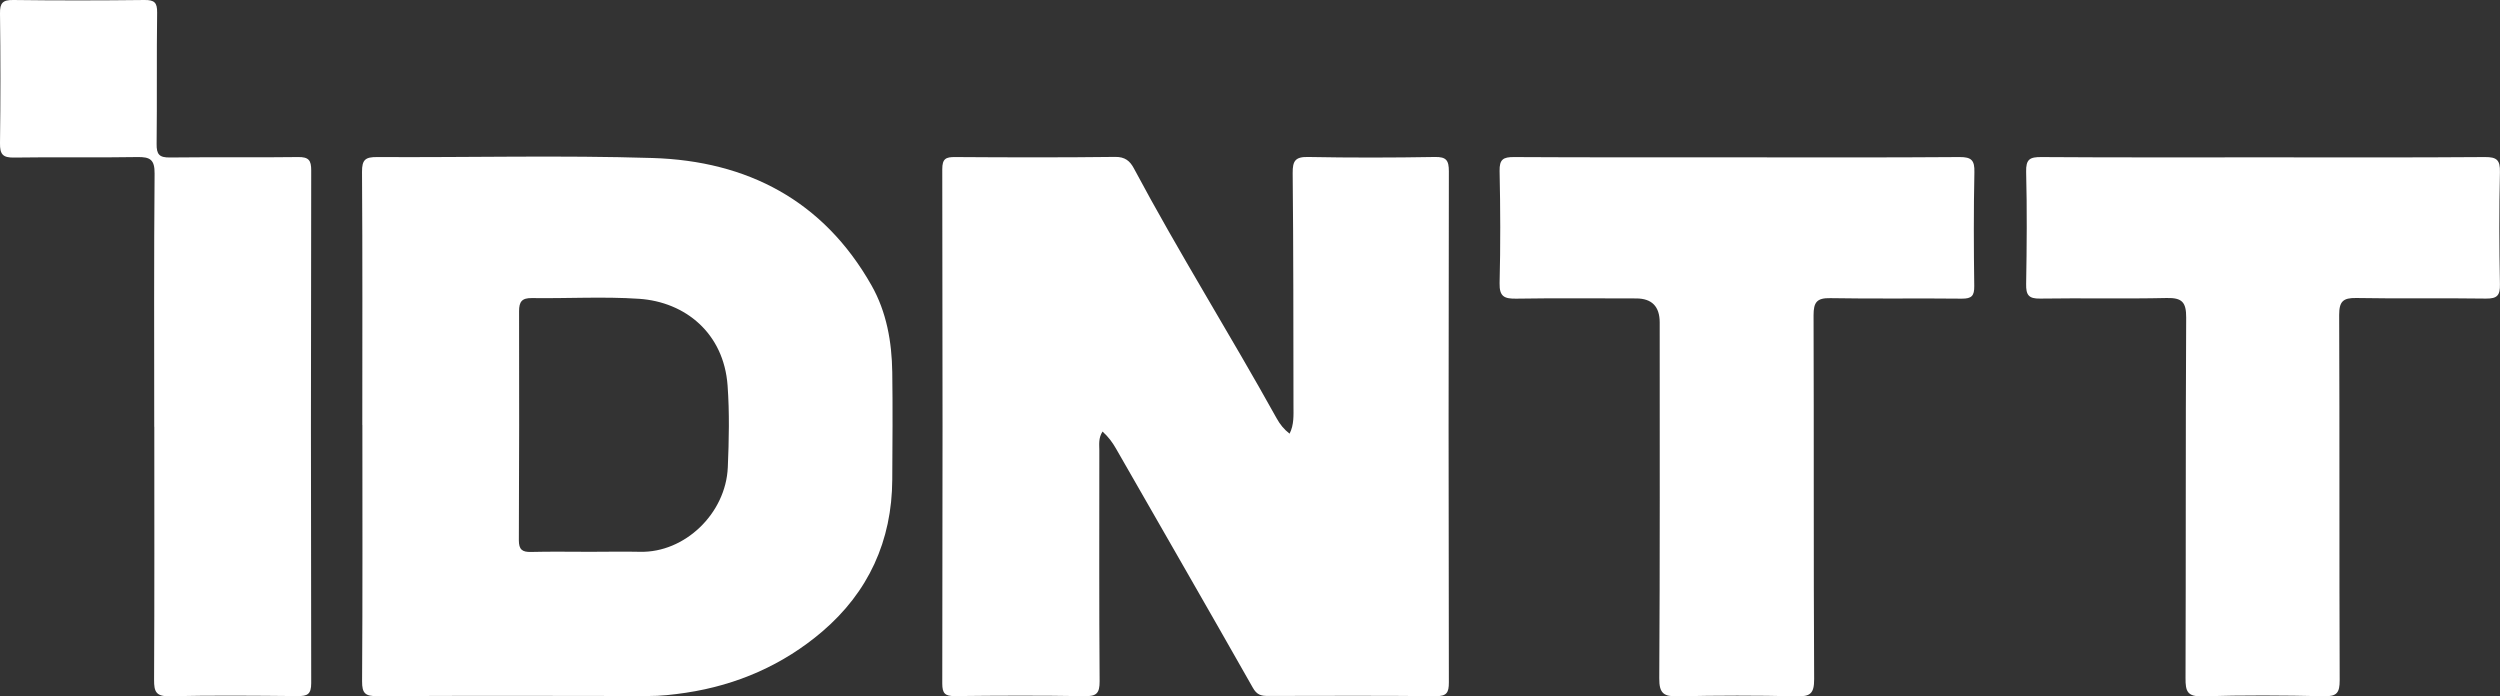<?xml version="1.0" encoding="UTF-8"?>
<svg id="Livello_2" data-name="Livello 2" xmlns="http://www.w3.org/2000/svg" viewBox="0 0 344.46 95.95">
  <rect x="0" y="0" width="344.46" height="95.95" fill="#333333" stroke="none"/>
  <defs>
    <style>
      .cls-1 {
        fill: #fff;
      }
    </style>
  </defs>
  <g id="Livello_1-2" data-name="Livello 1">
    <g>
      <path class="cls-1" d="m177.68,59.76c.64-1.25.54-2.58.54-3.89-.02-10.67,0-21.34-.11-32.01-.02-1.72.38-2.27,2.16-2.23,5.81.11,11.62.1,17.43,0,1.58-.03,1.93.46,1.93,1.98-.05,23.47-.05,46.95,0,70.42,0,1.38-.28,1.9-1.79,1.89-7.72-.08-15.44-.04-23.17-.03-.93,0-1.51-.16-2.06-1.15-6.24-11.01-12.57-21.97-18.86-32.96-.48-.83-1.01-1.57-1.84-2.32-.59.92-.44,1.79-.44,2.62,0,10.6-.04,21.19.04,31.79.01,1.69-.46,2.08-2.08,2.05-5.96-.1-11.91-.08-17.87-.01-1.35.01-1.73-.37-1.73-1.73.05-23.62.05-47.24,0-70.87,0-1.45.5-1.68,1.77-1.67,7.35.05,14.71.07,22.06-.02,1.34-.02,2.02.56,2.55,1.54,6.23,11.68,13.26,22.89,19.68,34.46.47.85,1.02,1.54,1.79,2.13Z"/>
      <path class="cls-1" d="m49.92,58.56c0-11.63.04-23.25-.04-34.88-.01-1.69.47-2.05,2.09-2.04,12.65.07,25.31-.26,37.94.13,13.05.4,23.54,5.85,30.17,17.55,2.08,3.67,2.8,7.78,2.86,11.97.07,4.93.03,9.86,0,14.79-.04,8.44-3.29,15.51-9.65,20.94-5.38,4.59-11.73,7.37-18.79,8.43-1.75.26-3.48.46-5.25.45-12.43-.02-24.86-.05-37.28.02-1.63,0-2.09-.37-2.08-2.05.08-11.77.04-23.55.04-35.32Zm31.42,17.49v-.02c2.28,0,4.56-.05,6.84,0,6.15.15,11.83-5.26,12.1-11.65.16-3.75.24-7.51-.03-11.25-.52-7.24-5.85-11.53-12.19-11.96-4.91-.33-9.85-.03-14.78-.1-1.38-.02-1.76.51-1.76,1.8.02,10.52.02,21.05-.03,31.57,0,1.28.46,1.64,1.68,1.61,2.72-.07,5.44-.02,8.16-.02Z"/>
      <path class="cls-1" d="m239.31,21.68c10.23,0,20.45.04,30.68-.04,1.66-.01,2.09.45,2.05,2.09-.11,5.22-.09,10.45-.02,15.68.02,1.35-.35,1.75-1.72,1.74-6.03-.07-12.07.04-18.1-.07-1.88-.04-2.32.57-2.32,2.36.06,16.71-.01,33.42.08,50.13.01,2.01-.55,2.42-2.44,2.37-5.44-.13-10.89-.12-16.33,0-1.92.04-2.59-.36-2.57-2.48.1-16.34.06-32.68.06-49.03q0-3.3-3.23-3.31c-5.52,0-11.04-.06-16.55.03-1.62.02-2.32-.27-2.28-2.13.13-5.15.11-10.31,0-15.46-.03-1.6.49-1.93,1.99-1.92,10.23.06,20.45.03,30.68.04Z"/>
      <path class="cls-1" d="m311.93,21.68c10.15,0,20.3.04,30.45-.04,1.63-.01,2.11.4,2.07,2.07-.12,5.15-.1,10.3,0,15.45.03,1.52-.35,2-1.93,1.98-5.96-.09-11.92.03-17.87-.08-1.82-.03-2.35.48-2.35,2.33.07,16.78,0,33.56.07,50.34,0,1.69-.36,2.24-2.14,2.2-5.59-.13-11.18-.16-16.77.01-2.09.06-2.34-.7-2.33-2.5.06-16.56,0-33.12.09-49.68.01-2.13-.57-2.75-2.69-2.7-5.81.13-11.62-.01-17.43.08-1.6.03-1.96-.51-1.93-2.02.09-5.15.13-10.31,0-15.45-.04-1.73.5-2.04,2.09-2.03,10.22.07,20.45.04,30.67.04Z"/>
      <path class="cls-1" d="m21.25,58.8c0-11.63-.05-23.25.05-34.88.02-1.91-.6-2.31-2.36-2.28-5.66.1-11.33-.02-16.99.07-1.57.03-1.97-.45-1.95-1.98C.08,13.77.08,7.81,0,1.85-.02.41.37-.02,1.83,0c6.03.08,12.06.07,18.09,0,1.35-.01,1.75.35,1.73,1.73-.08,6.03,0,12.07-.07,18.1-.02,1.46.38,1.89,1.84,1.87,5.88-.07,11.77.02,17.65-.06,1.46-.02,1.82.44,1.81,1.85-.05,23.55-.05,47.1,0,70.64,0,1.54-.53,1.79-1.88,1.78-5.88-.06-11.77-.11-17.65.02-1.86.04-2.13-.64-2.12-2.26.06-11.63.03-23.25.03-34.88Z"/>
    </g>
  </g>
</svg>